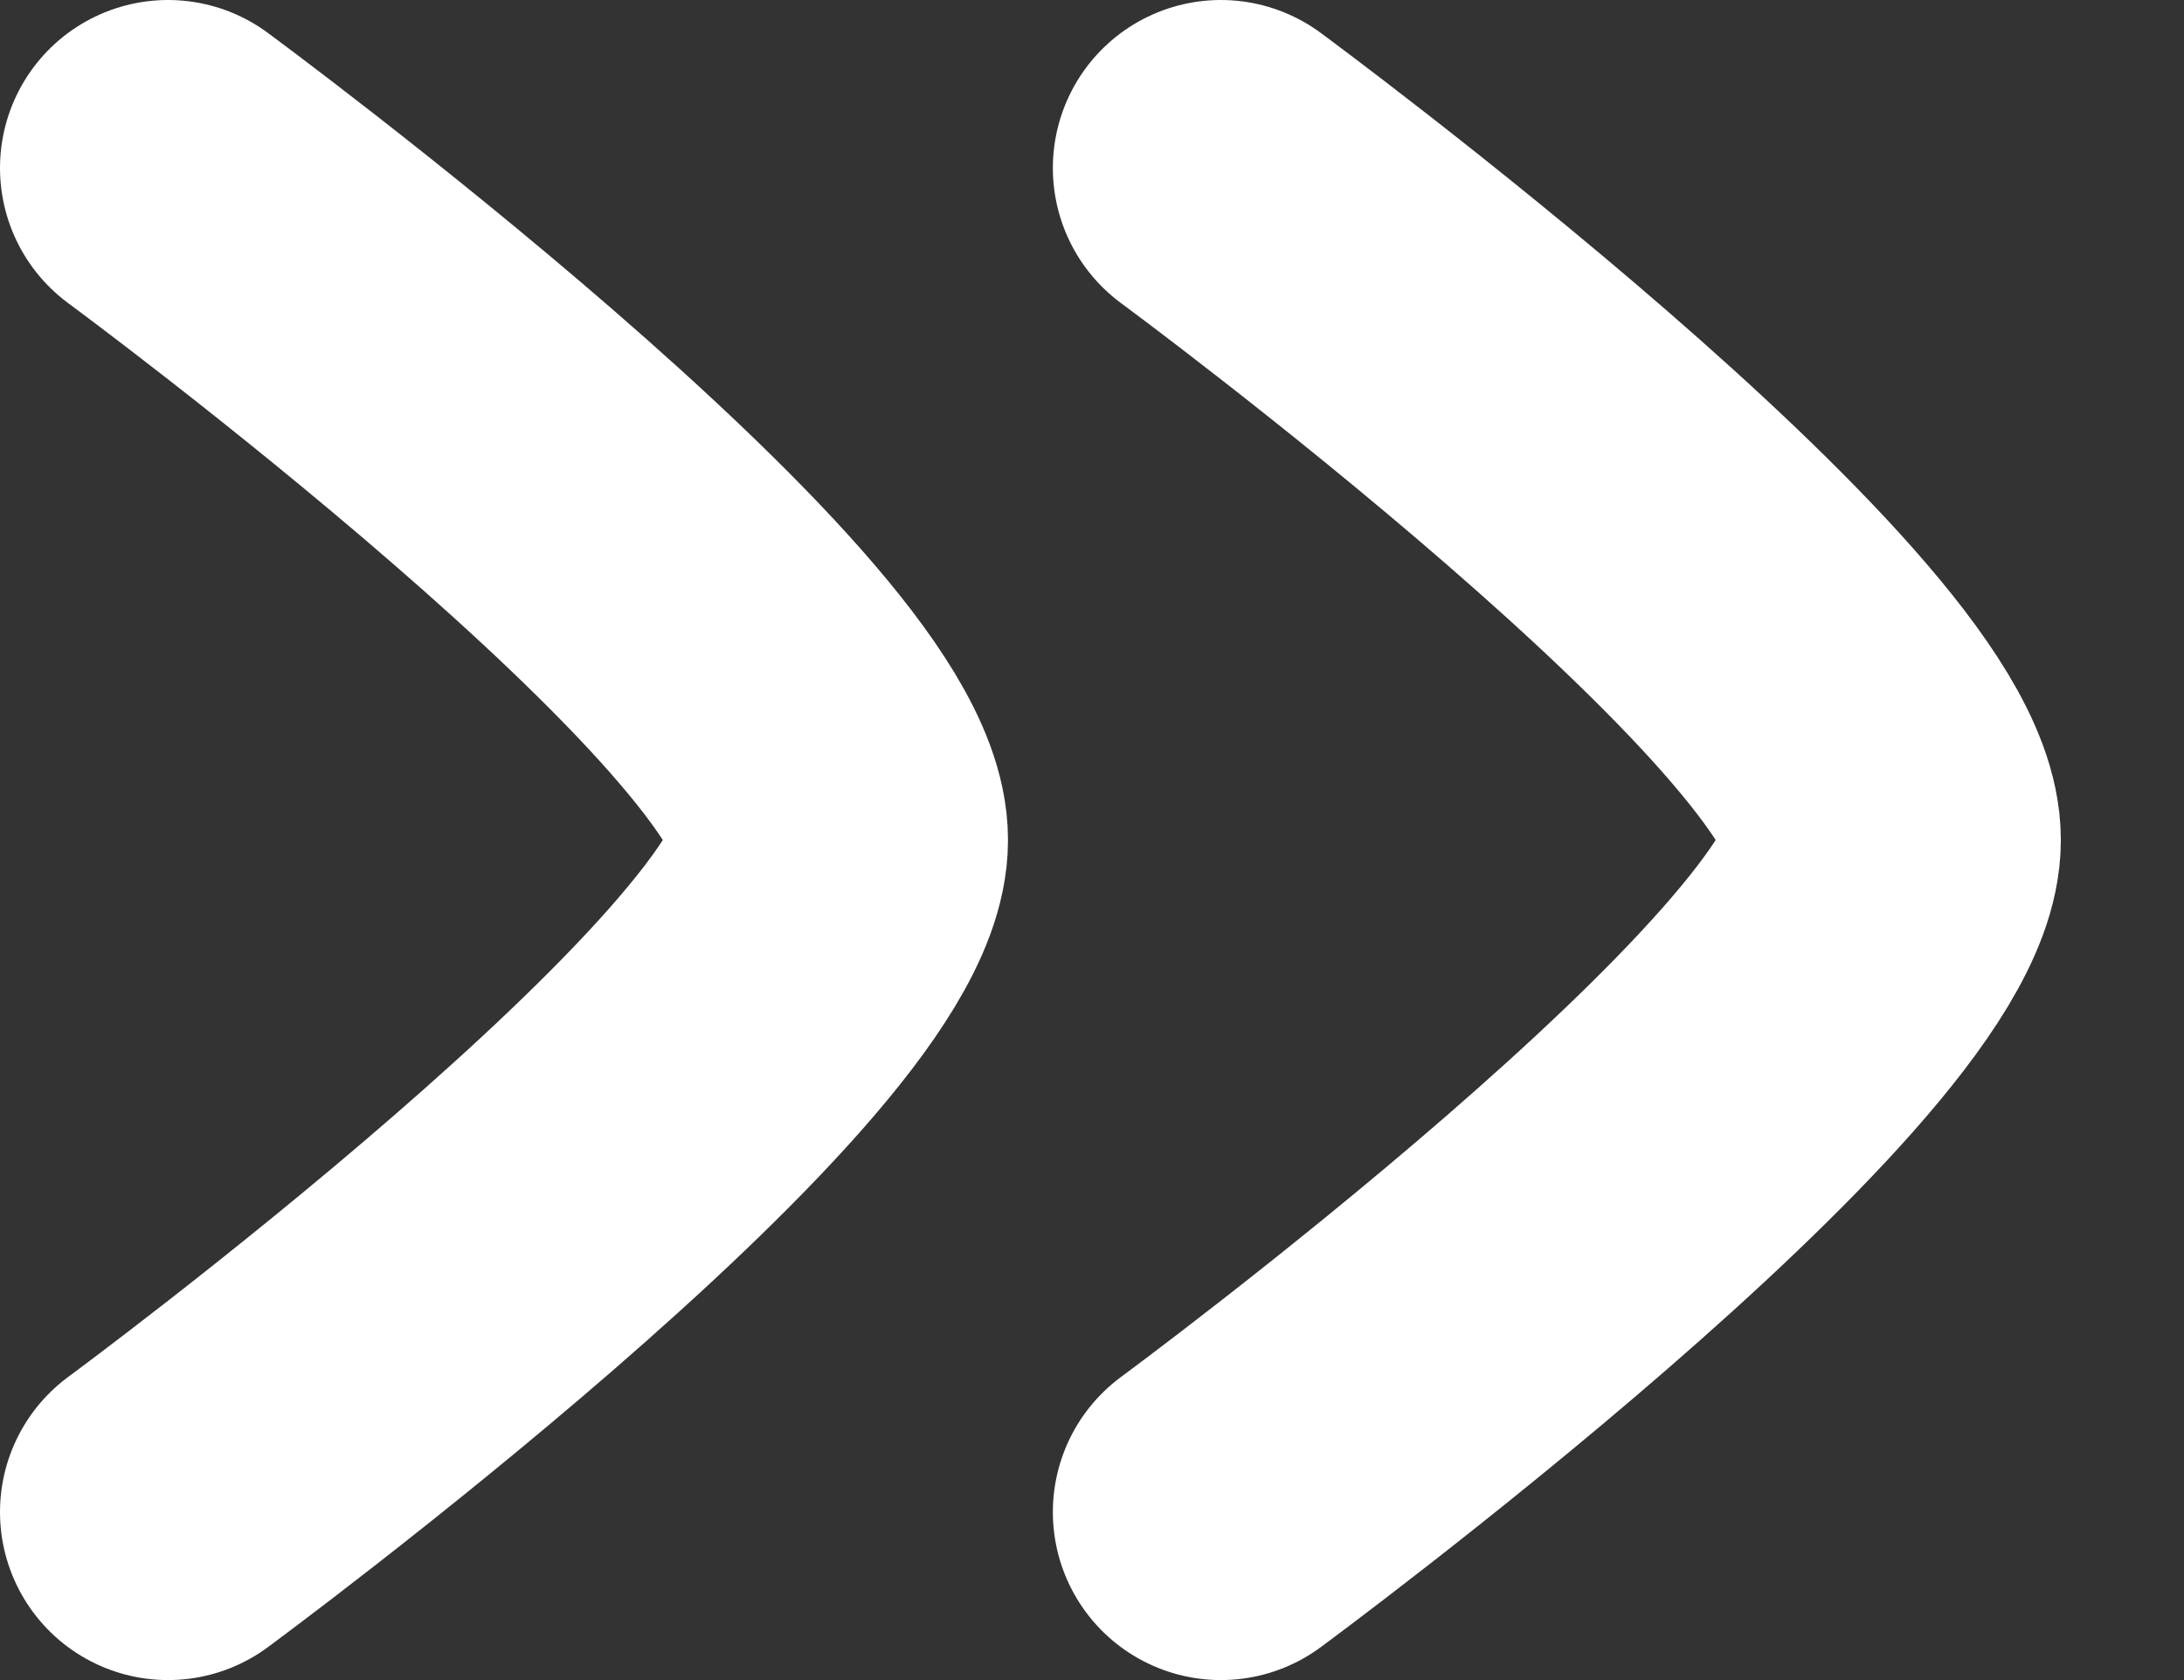 <svg width="13" height="10" viewBox="0 0 13 10" fill="none" xmlns="http://www.w3.org/2000/svg">
<rect x="0" y="0" width="13" height="10" fill="#333333" stroke="none"/>
<path d="M7.267 9C7.267 9 11.267 6.054 11.267 5C11.267 3.946 7.267 1 7.267 1" stroke="white" stroke-width="2" stroke-linecap="round" stroke-linejoin="round"/>
<path d="M1 9C1 9 5 6.054 5 5C5 3.946 1 1 1 1" stroke="white" stroke-width="2" stroke-linecap="round" stroke-linejoin="round"/>
</svg>
